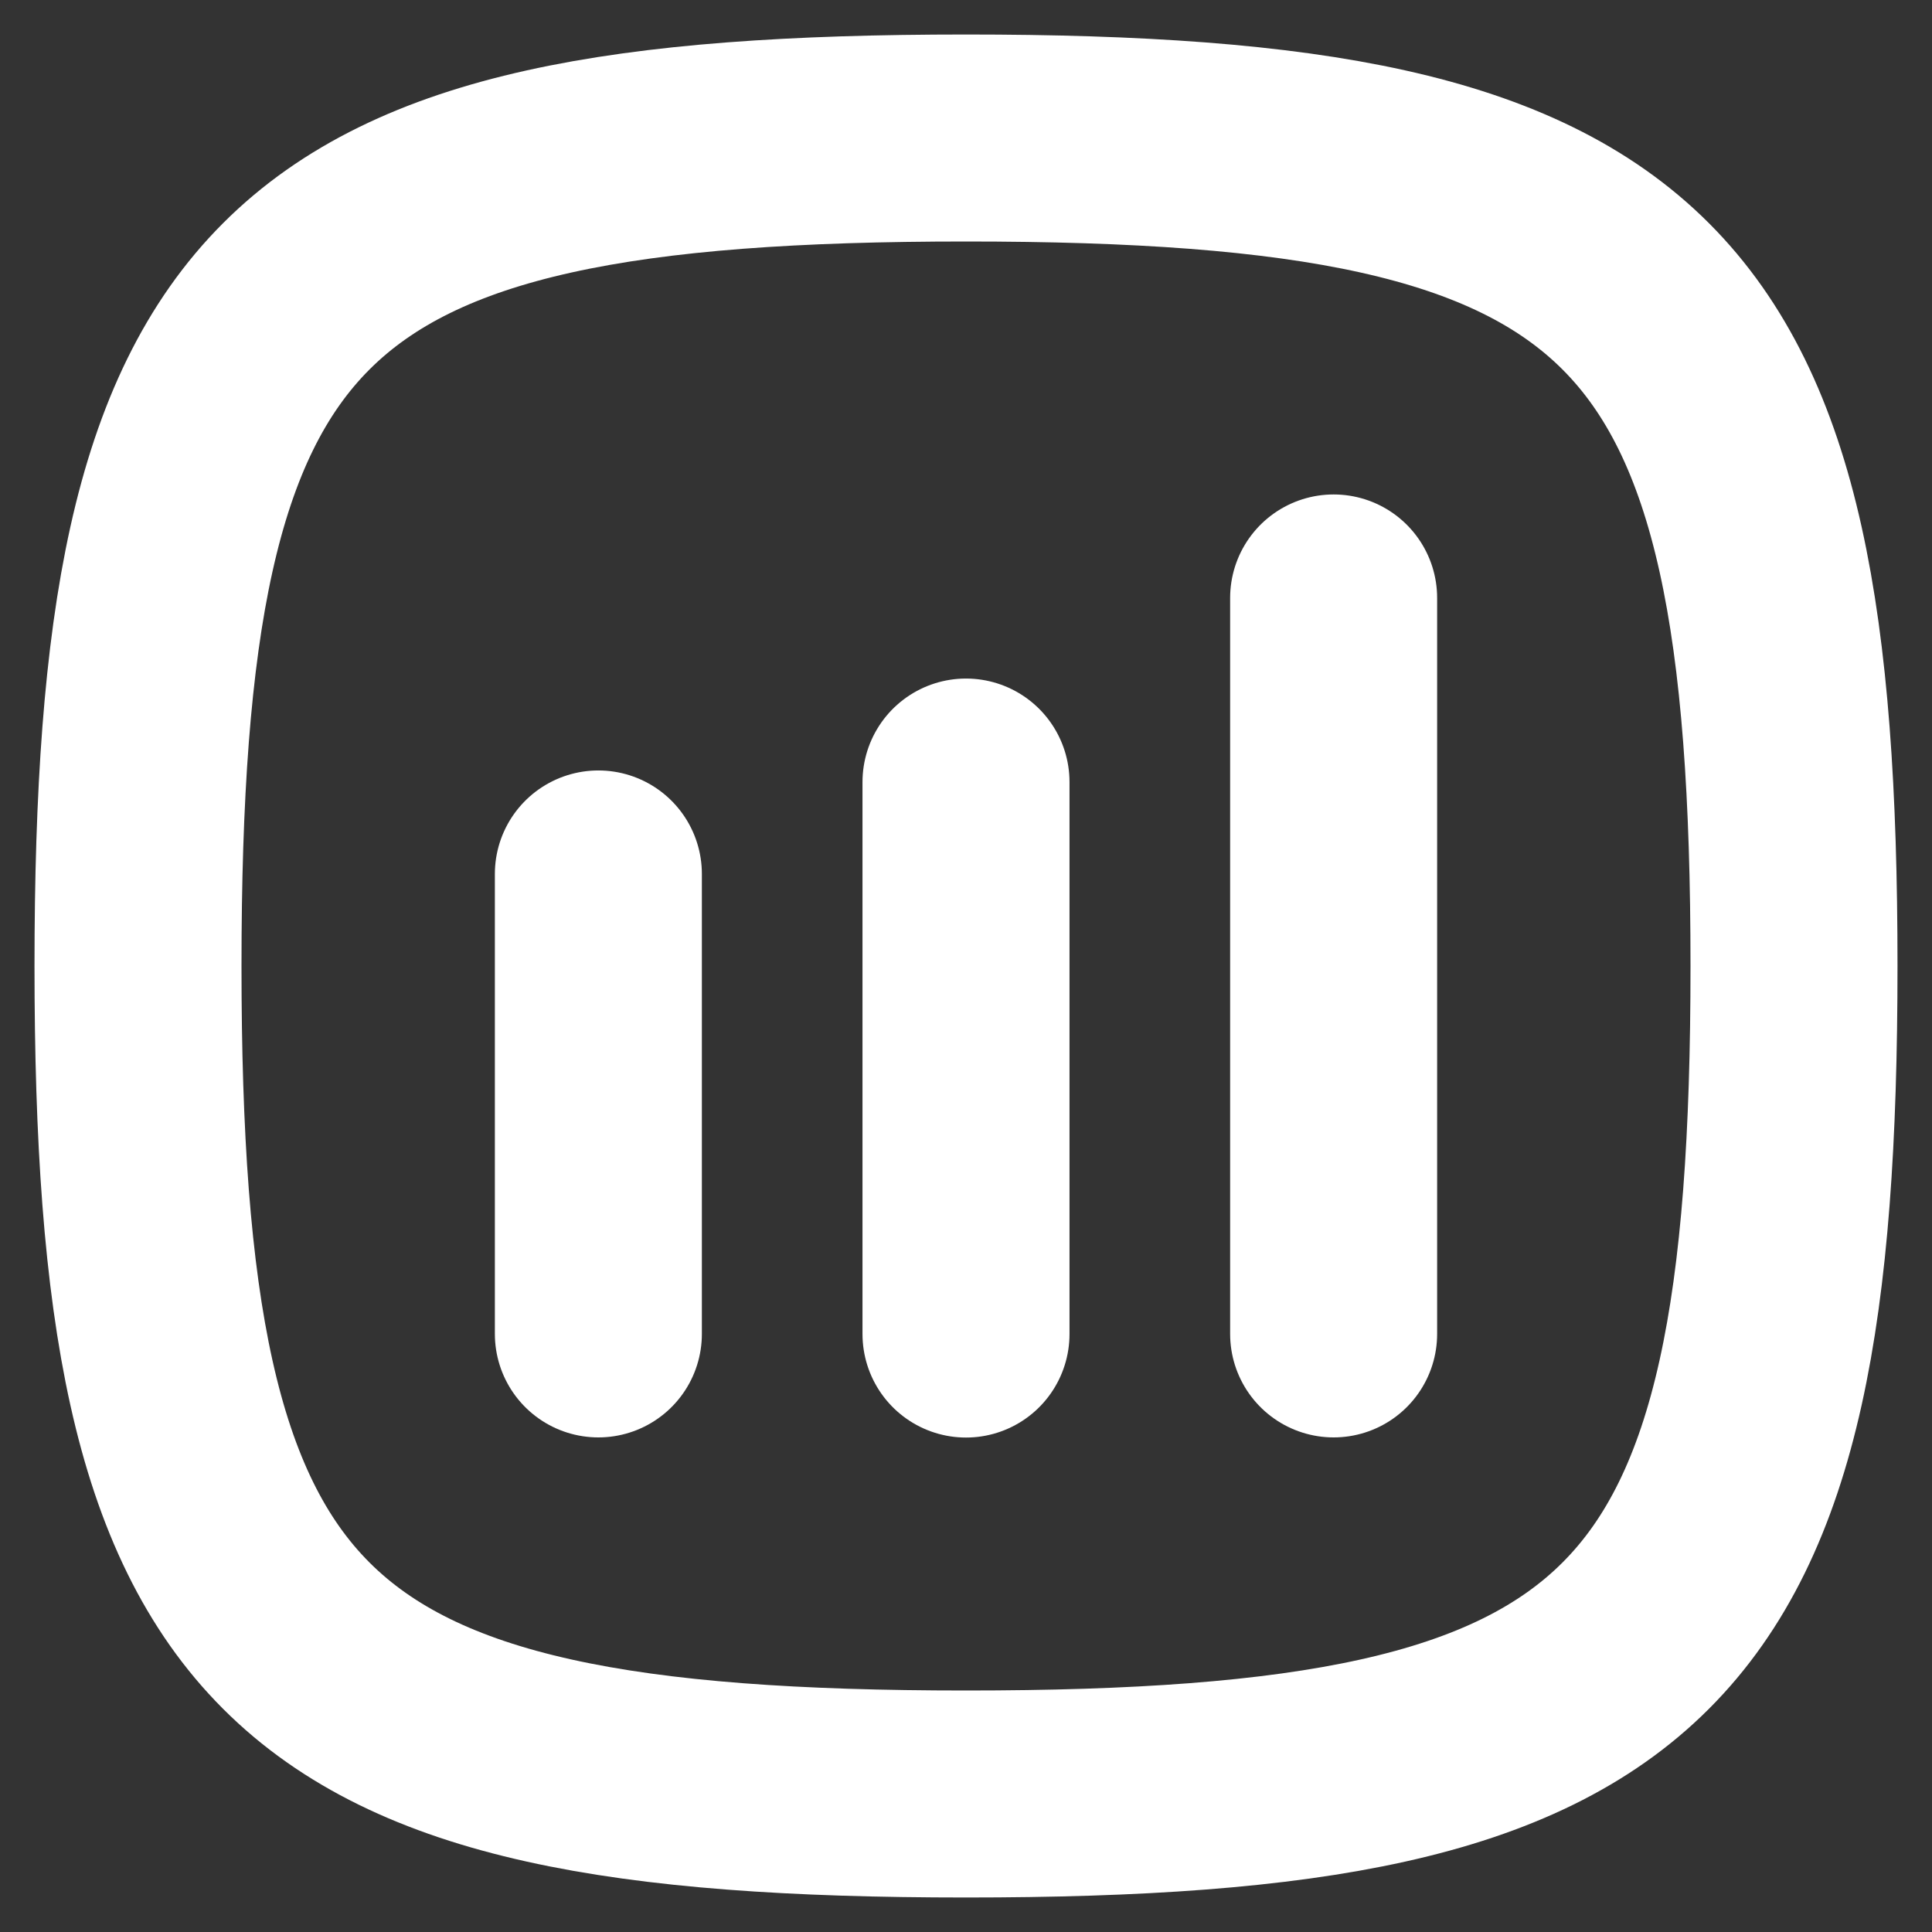 <svg xmlns="http://www.w3.org/2000/svg" width="14" height="14" viewBox="0 0 14 14" fill="none"><rect x="0" y="0" width="14" height="14" fill="#333333" stroke="none"/><path d="M7 5.667V9.667" stroke="white" stroke-width="1.5" stroke-linecap="round" stroke-linejoin="round"></path><path d="M9.664 4.333V9.666" stroke="white" stroke-width="1.5" stroke-linecap="round" stroke-linejoin="round"></path><path d="M4.336 6.333V9.666" stroke="white" stroke-width="1.5" stroke-linecap="round" stroke-linejoin="round"></path><path d="M1 7C1 2.059 2.059 1 7 1C11.941 1 13 2.059 13 7C13 11.941 11.941 13 7 13C2.059 13 1 11.941 1 7Z" stroke="white" stroke-width="1.5"></path></svg>